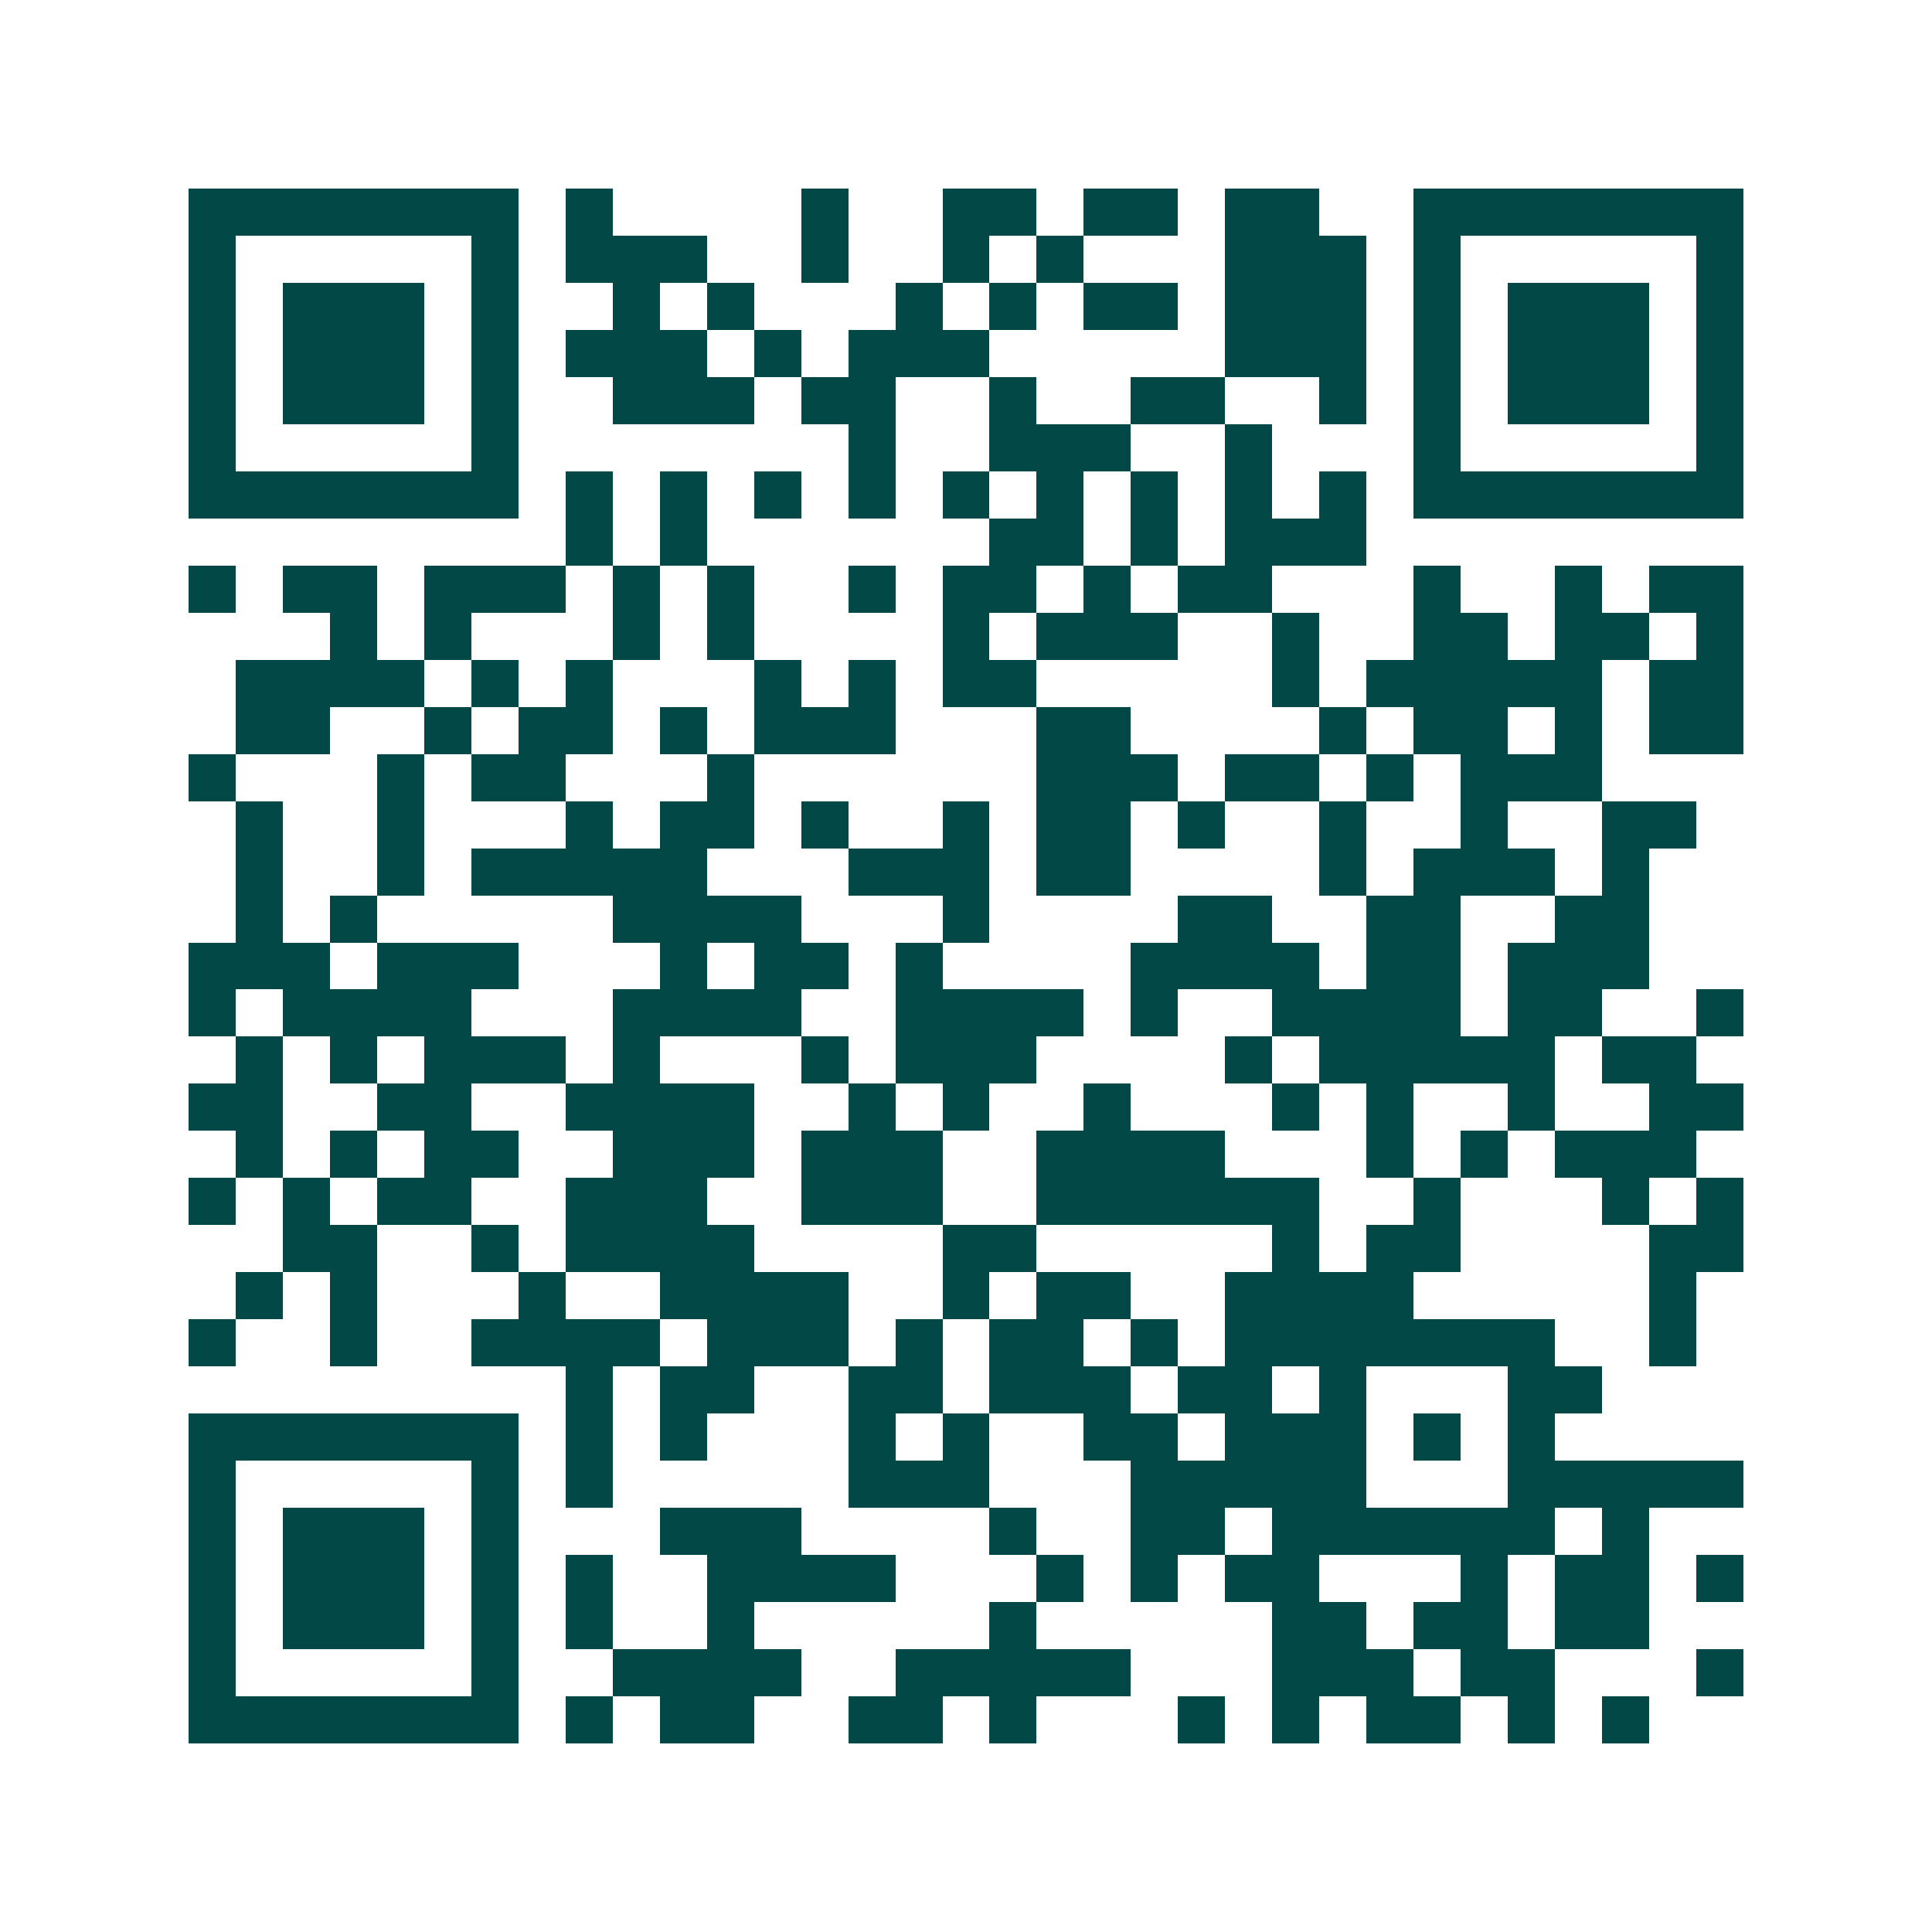 <svg xmlns="http://www.w3.org/2000/svg" width="200" height="200" viewBox="0 0 41 41" shape-rendering="crispEdges"><path fill="#ffffff" d="M0 0h41v41H0z"/><path stroke="#014847" d="M4 4.5h7m1 0h1m4 0h1m2 0h2m1 0h2m1 0h2m2 0h7M4 5.5h1m5 0h1m1 0h3m2 0h1m2 0h1m1 0h1m3 0h3m1 0h1m5 0h1M4 6.5h1m1 0h3m1 0h1m2 0h1m1 0h1m3 0h1m1 0h1m1 0h2m1 0h3m1 0h1m1 0h3m1 0h1M4 7.5h1m1 0h3m1 0h1m1 0h3m1 0h1m1 0h3m5 0h3m1 0h1m1 0h3m1 0h1M4 8.5h1m1 0h3m1 0h1m2 0h3m1 0h2m2 0h1m2 0h2m2 0h1m1 0h1m1 0h3m1 0h1M4 9.5h1m5 0h1m7 0h1m2 0h3m2 0h1m3 0h1m5 0h1M4 10.5h7m1 0h1m1 0h1m1 0h1m1 0h1m1 0h1m1 0h1m1 0h1m1 0h1m1 0h1m1 0h7M12 11.5h1m1 0h1m6 0h2m1 0h1m1 0h3M4 12.5h1m1 0h2m1 0h3m1 0h1m1 0h1m2 0h1m1 0h2m1 0h1m1 0h2m3 0h1m2 0h1m1 0h2M7 13.5h1m1 0h1m3 0h1m1 0h1m4 0h1m1 0h3m2 0h1m2 0h2m1 0h2m1 0h1M5 14.5h4m1 0h1m1 0h1m3 0h1m1 0h1m1 0h2m5 0h1m1 0h5m1 0h2M5 15.5h2m2 0h1m1 0h2m1 0h1m1 0h3m3 0h2m4 0h1m1 0h2m1 0h1m1 0h2M4 16.5h1m3 0h1m1 0h2m3 0h1m6 0h3m1 0h2m1 0h1m1 0h3M5 17.5h1m2 0h1m3 0h1m1 0h2m1 0h1m2 0h1m1 0h2m1 0h1m2 0h1m2 0h1m2 0h2M5 18.5h1m2 0h1m1 0h5m3 0h3m1 0h2m4 0h1m1 0h3m1 0h1M5 19.5h1m1 0h1m5 0h4m3 0h1m4 0h2m2 0h2m2 0h2M4 20.5h3m1 0h3m3 0h1m1 0h2m1 0h1m4 0h4m1 0h2m1 0h3M4 21.5h1m1 0h4m3 0h4m2 0h4m1 0h1m2 0h4m1 0h2m2 0h1M5 22.5h1m1 0h1m1 0h3m1 0h1m3 0h1m1 0h3m4 0h1m1 0h5m1 0h2M4 23.5h2m2 0h2m2 0h4m2 0h1m1 0h1m2 0h1m3 0h1m1 0h1m2 0h1m2 0h2M5 24.5h1m1 0h1m1 0h2m2 0h3m1 0h3m2 0h4m3 0h1m1 0h1m1 0h3M4 25.5h1m1 0h1m1 0h2m2 0h3m2 0h3m2 0h6m2 0h1m3 0h1m1 0h1M6 26.5h2m2 0h1m1 0h4m4 0h2m5 0h1m1 0h2m4 0h2M5 27.5h1m1 0h1m3 0h1m2 0h4m2 0h1m1 0h2m2 0h4m5 0h1M4 28.5h1m2 0h1m2 0h4m1 0h3m1 0h1m1 0h2m1 0h1m1 0h7m2 0h1M12 29.5h1m1 0h2m2 0h2m1 0h3m1 0h2m1 0h1m3 0h2M4 30.5h7m1 0h1m1 0h1m3 0h1m1 0h1m2 0h2m1 0h3m1 0h1m1 0h1M4 31.5h1m5 0h1m1 0h1m5 0h3m3 0h5m3 0h5M4 32.5h1m1 0h3m1 0h1m3 0h3m4 0h1m2 0h2m1 0h6m1 0h1M4 33.5h1m1 0h3m1 0h1m1 0h1m2 0h4m3 0h1m1 0h1m1 0h2m3 0h1m1 0h2m1 0h1M4 34.5h1m1 0h3m1 0h1m1 0h1m2 0h1m5 0h1m5 0h2m1 0h2m1 0h2M4 35.5h1m5 0h1m2 0h4m2 0h5m3 0h3m1 0h2m3 0h1M4 36.5h7m1 0h1m1 0h2m2 0h2m1 0h1m3 0h1m1 0h1m1 0h2m1 0h1m1 0h1"/></svg>
